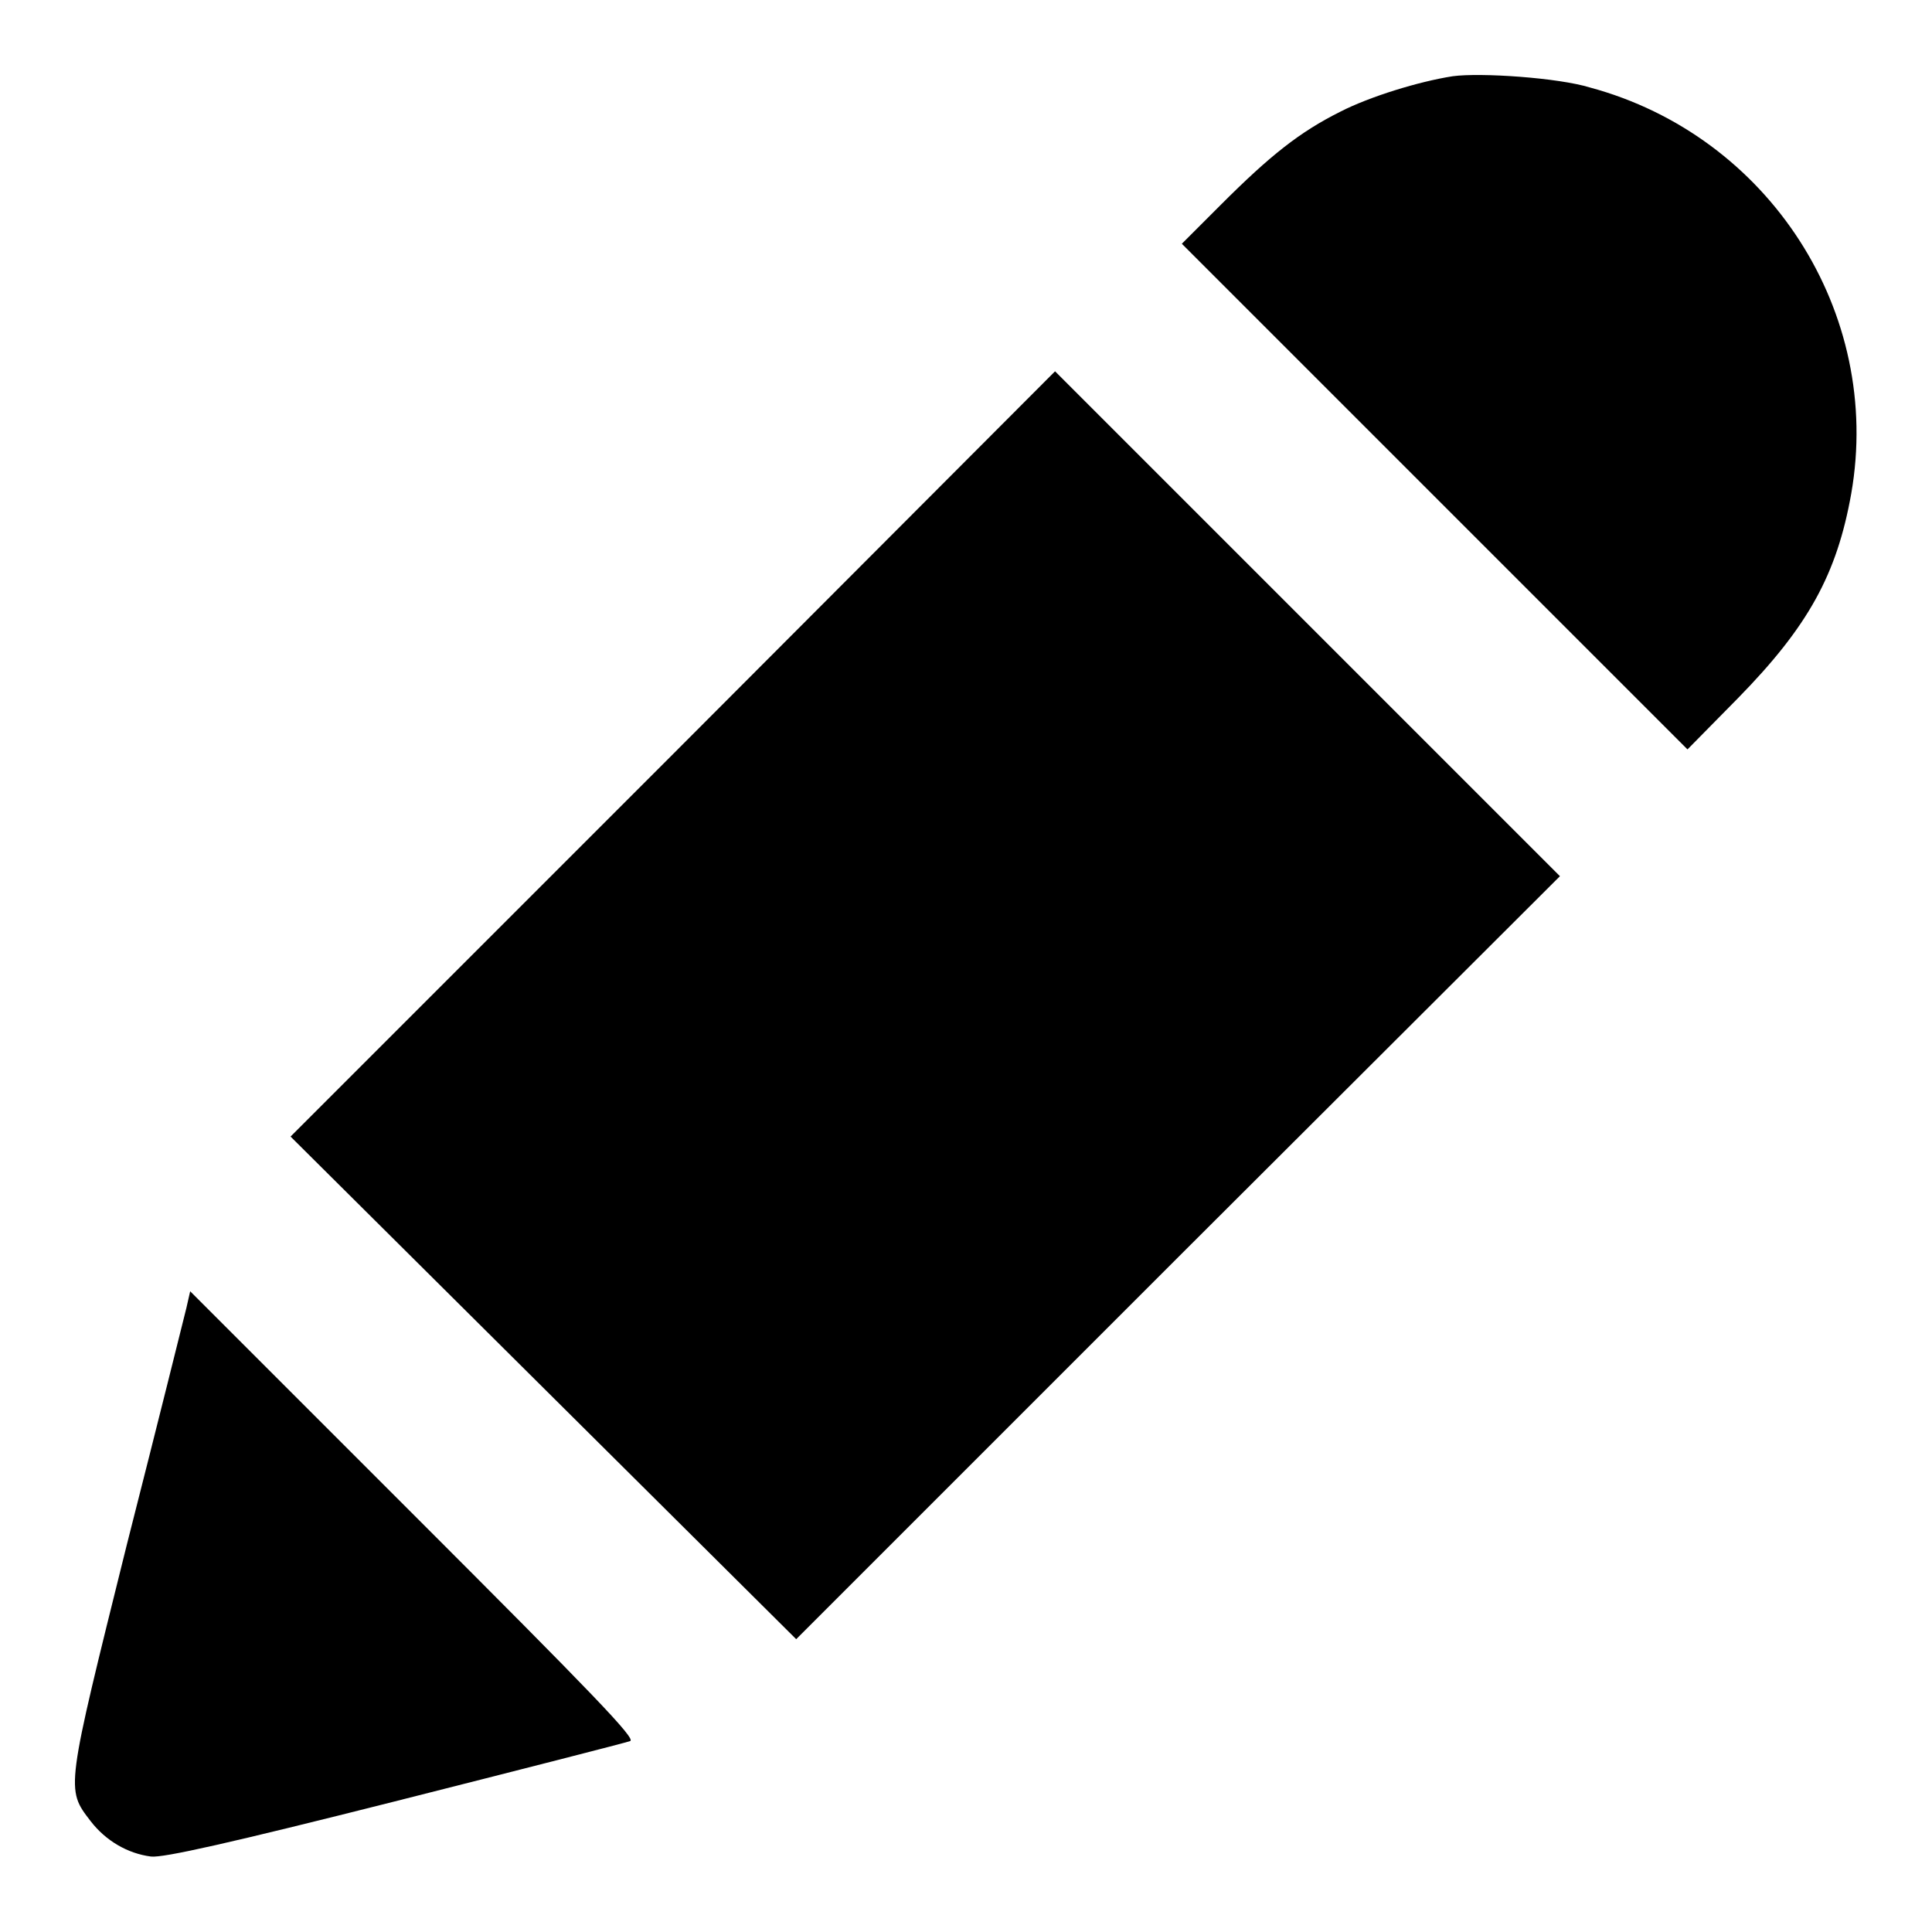 <?xml version="1.0" encoding="utf-8"?>
<!-- Svg Vector Icons : http://www.onlinewebfonts.com/icon -->
<!DOCTYPE svg PUBLIC "-//W3C//DTD SVG 1.1//EN" "http://www.w3.org/Graphics/SVG/1.1/DTD/svg11.dtd">
<svg version="1.1" xmlns="http://www.w3.org/2000/svg" xmlns:xlink="http://www.w3.org/1999/xlink" x="0px" y="0px" viewBox="0 0 256 256" enable-background="new 0 0 256 256" xml:space="preserve">
<g><g><g><path fill="#000000" d="M192.5,10.1c-4.5,0.7-11,2.7-14.9,4.7c-5.4,2.7-9.3,5.8-15.8,12.3l-5.2,5.2l33.5,33.5l33.5,33.5l6.7-6.8c9.3-9.5,13.1-16.4,15-27.1c4.2-24-10.9-47.4-34.6-53.8C206.5,10.3,196.2,9.6,192.5,10.1z"/><path fill="#000000" d="M89.2,99.9l-50.7,50.7L72,183.9l33.5,33.3l50.6-50.6l50.6-50.5l-33.5-33.5l-33.4-33.4L89.2,99.9z"/><path fill="#000000" d="M24.7,173.3c-0.3,1.2-3.8,15.3-7.9,31.4c-8.1,32.6-8.1,32.3-4.8,36.6c2,2.6,4.9,4.3,8,4.7c1.6,0.2,10.5-1.8,32.3-7.3c16.6-4.2,30.7-7.8,31.2-8c0.8-0.3-4.9-6.2-28.7-30l-29.6-29.6L24.7,173.3z"/></g></g></g>
</svg>